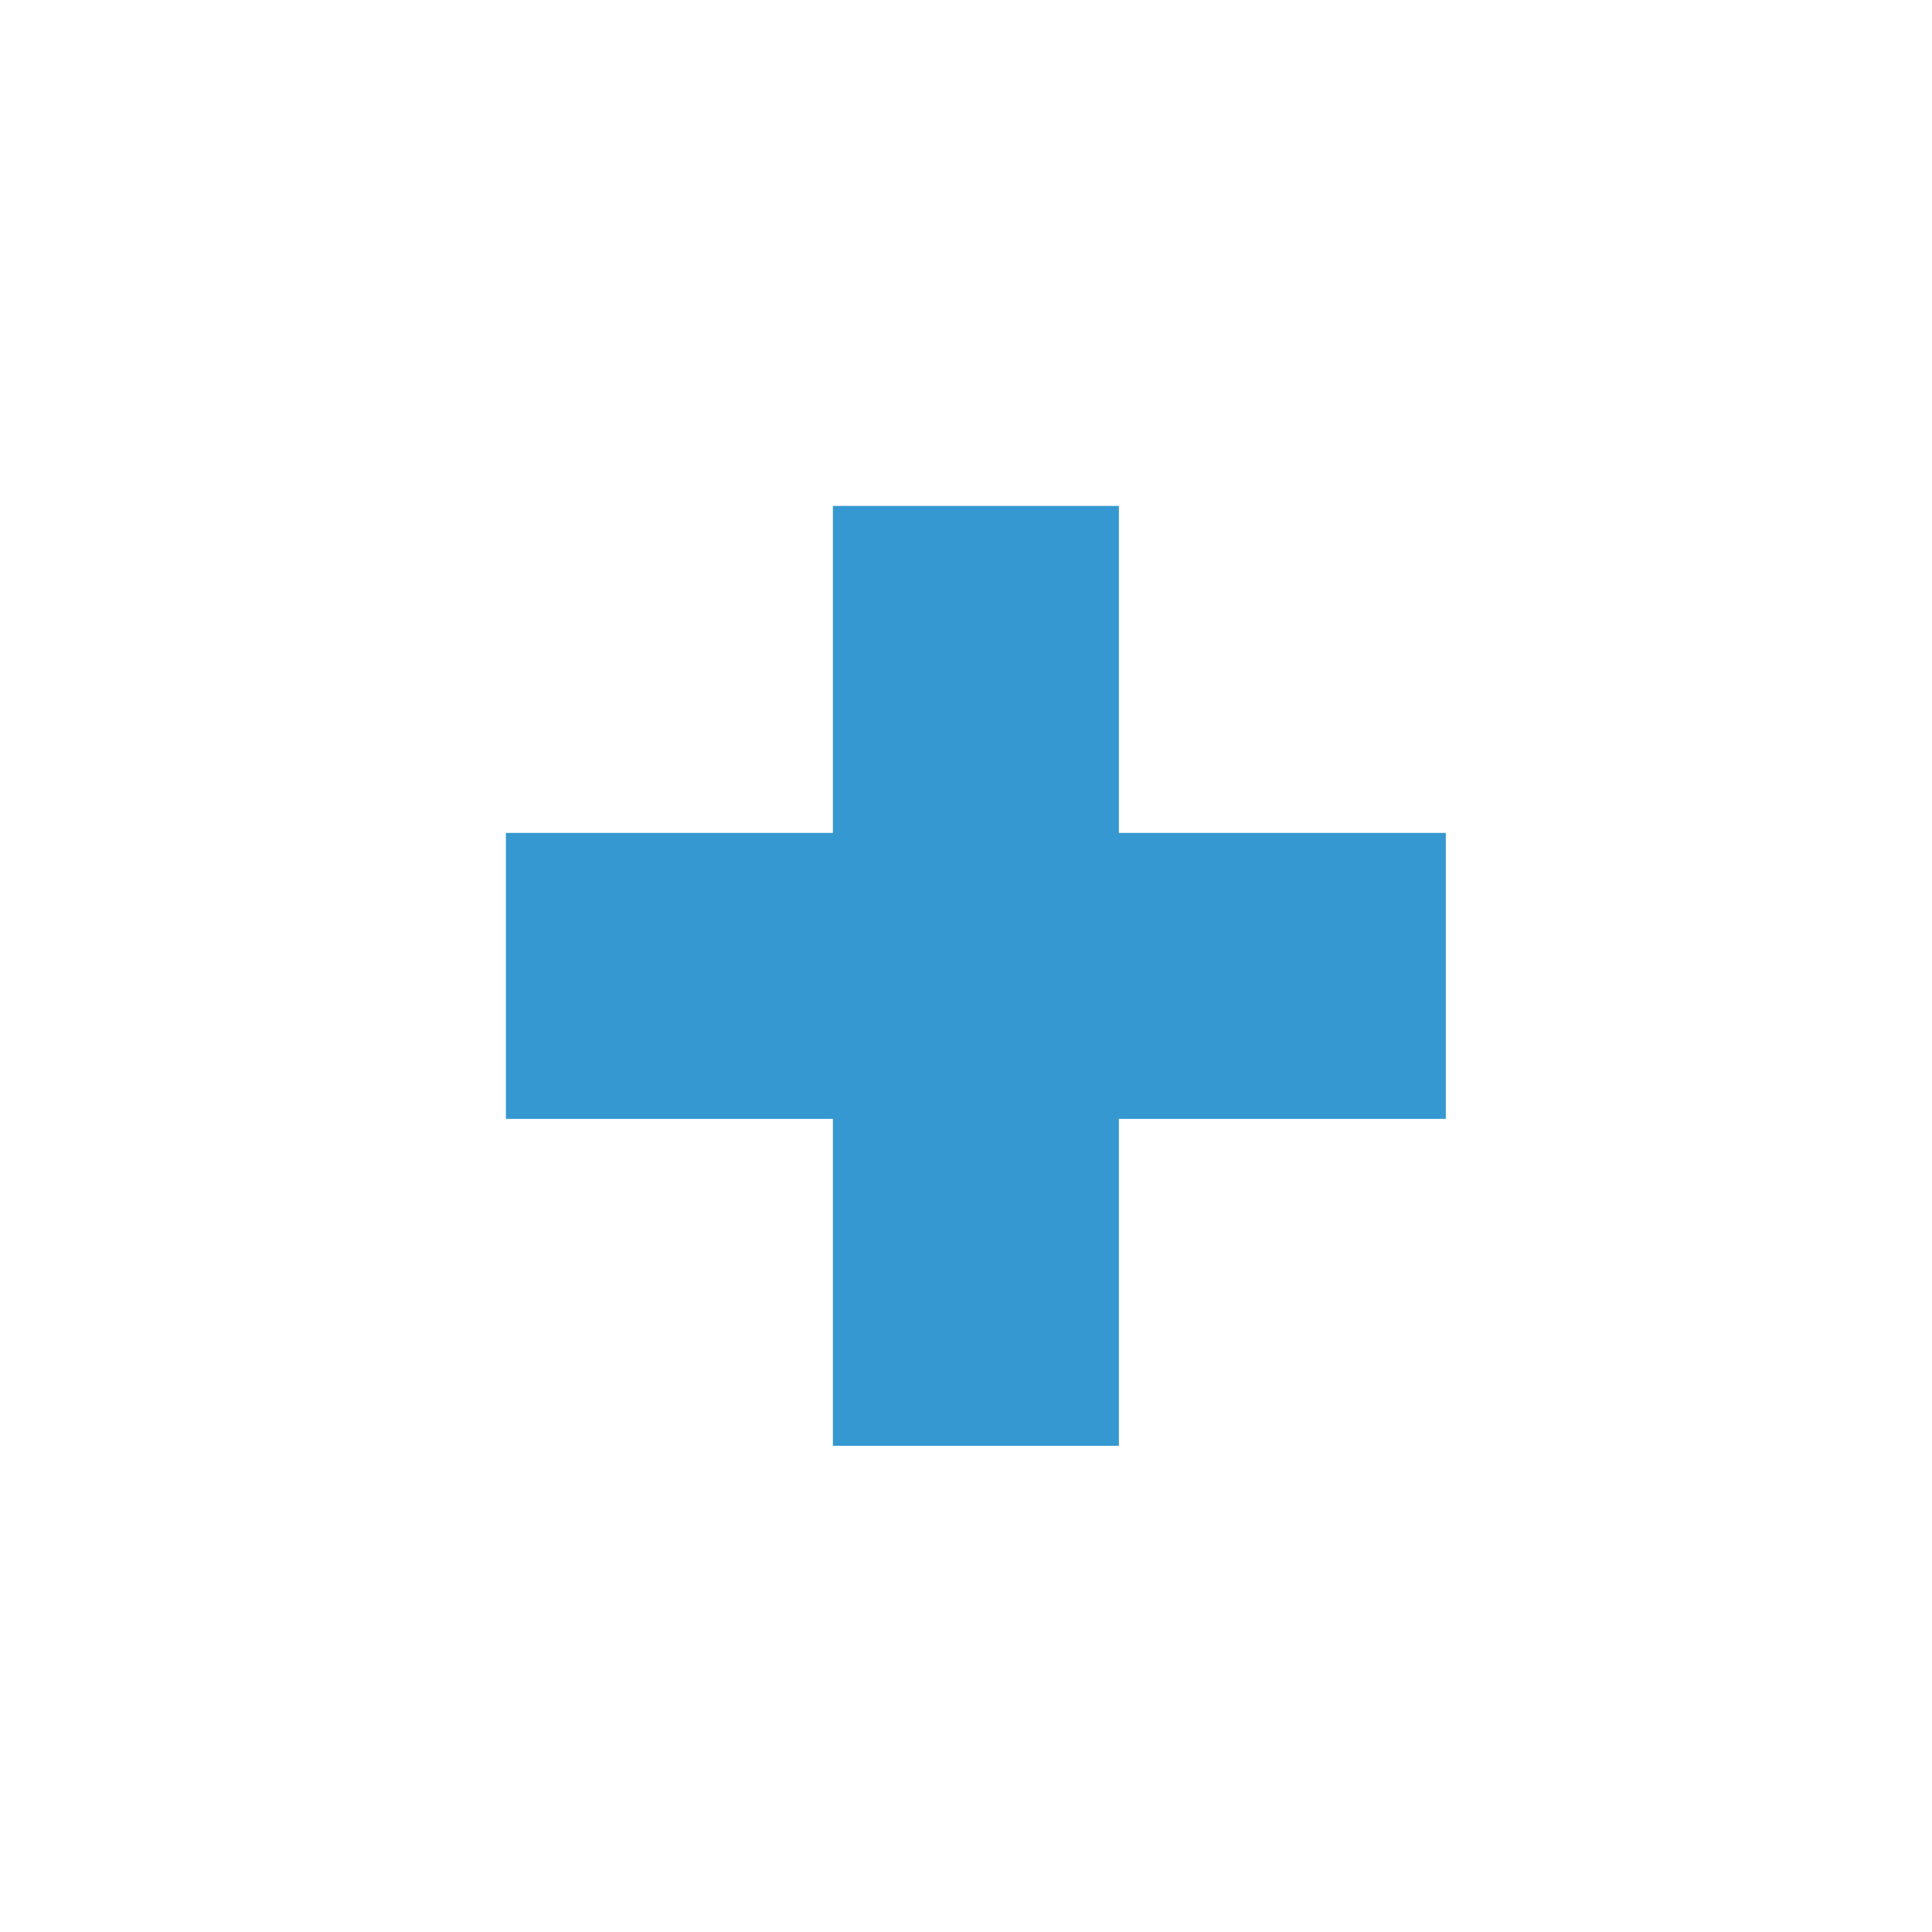 <svg width="37" height="37" viewBox="0 0 37 37" fill="none" xmlns="http://www.w3.org/2000/svg">
<path d="M27.689 15.951V21.428H21.428V27.689H15.951V21.428H9.689V15.951H15.951V9.689H21.428V15.951H27.689Z" fill="#3698D0"/>
</svg>
